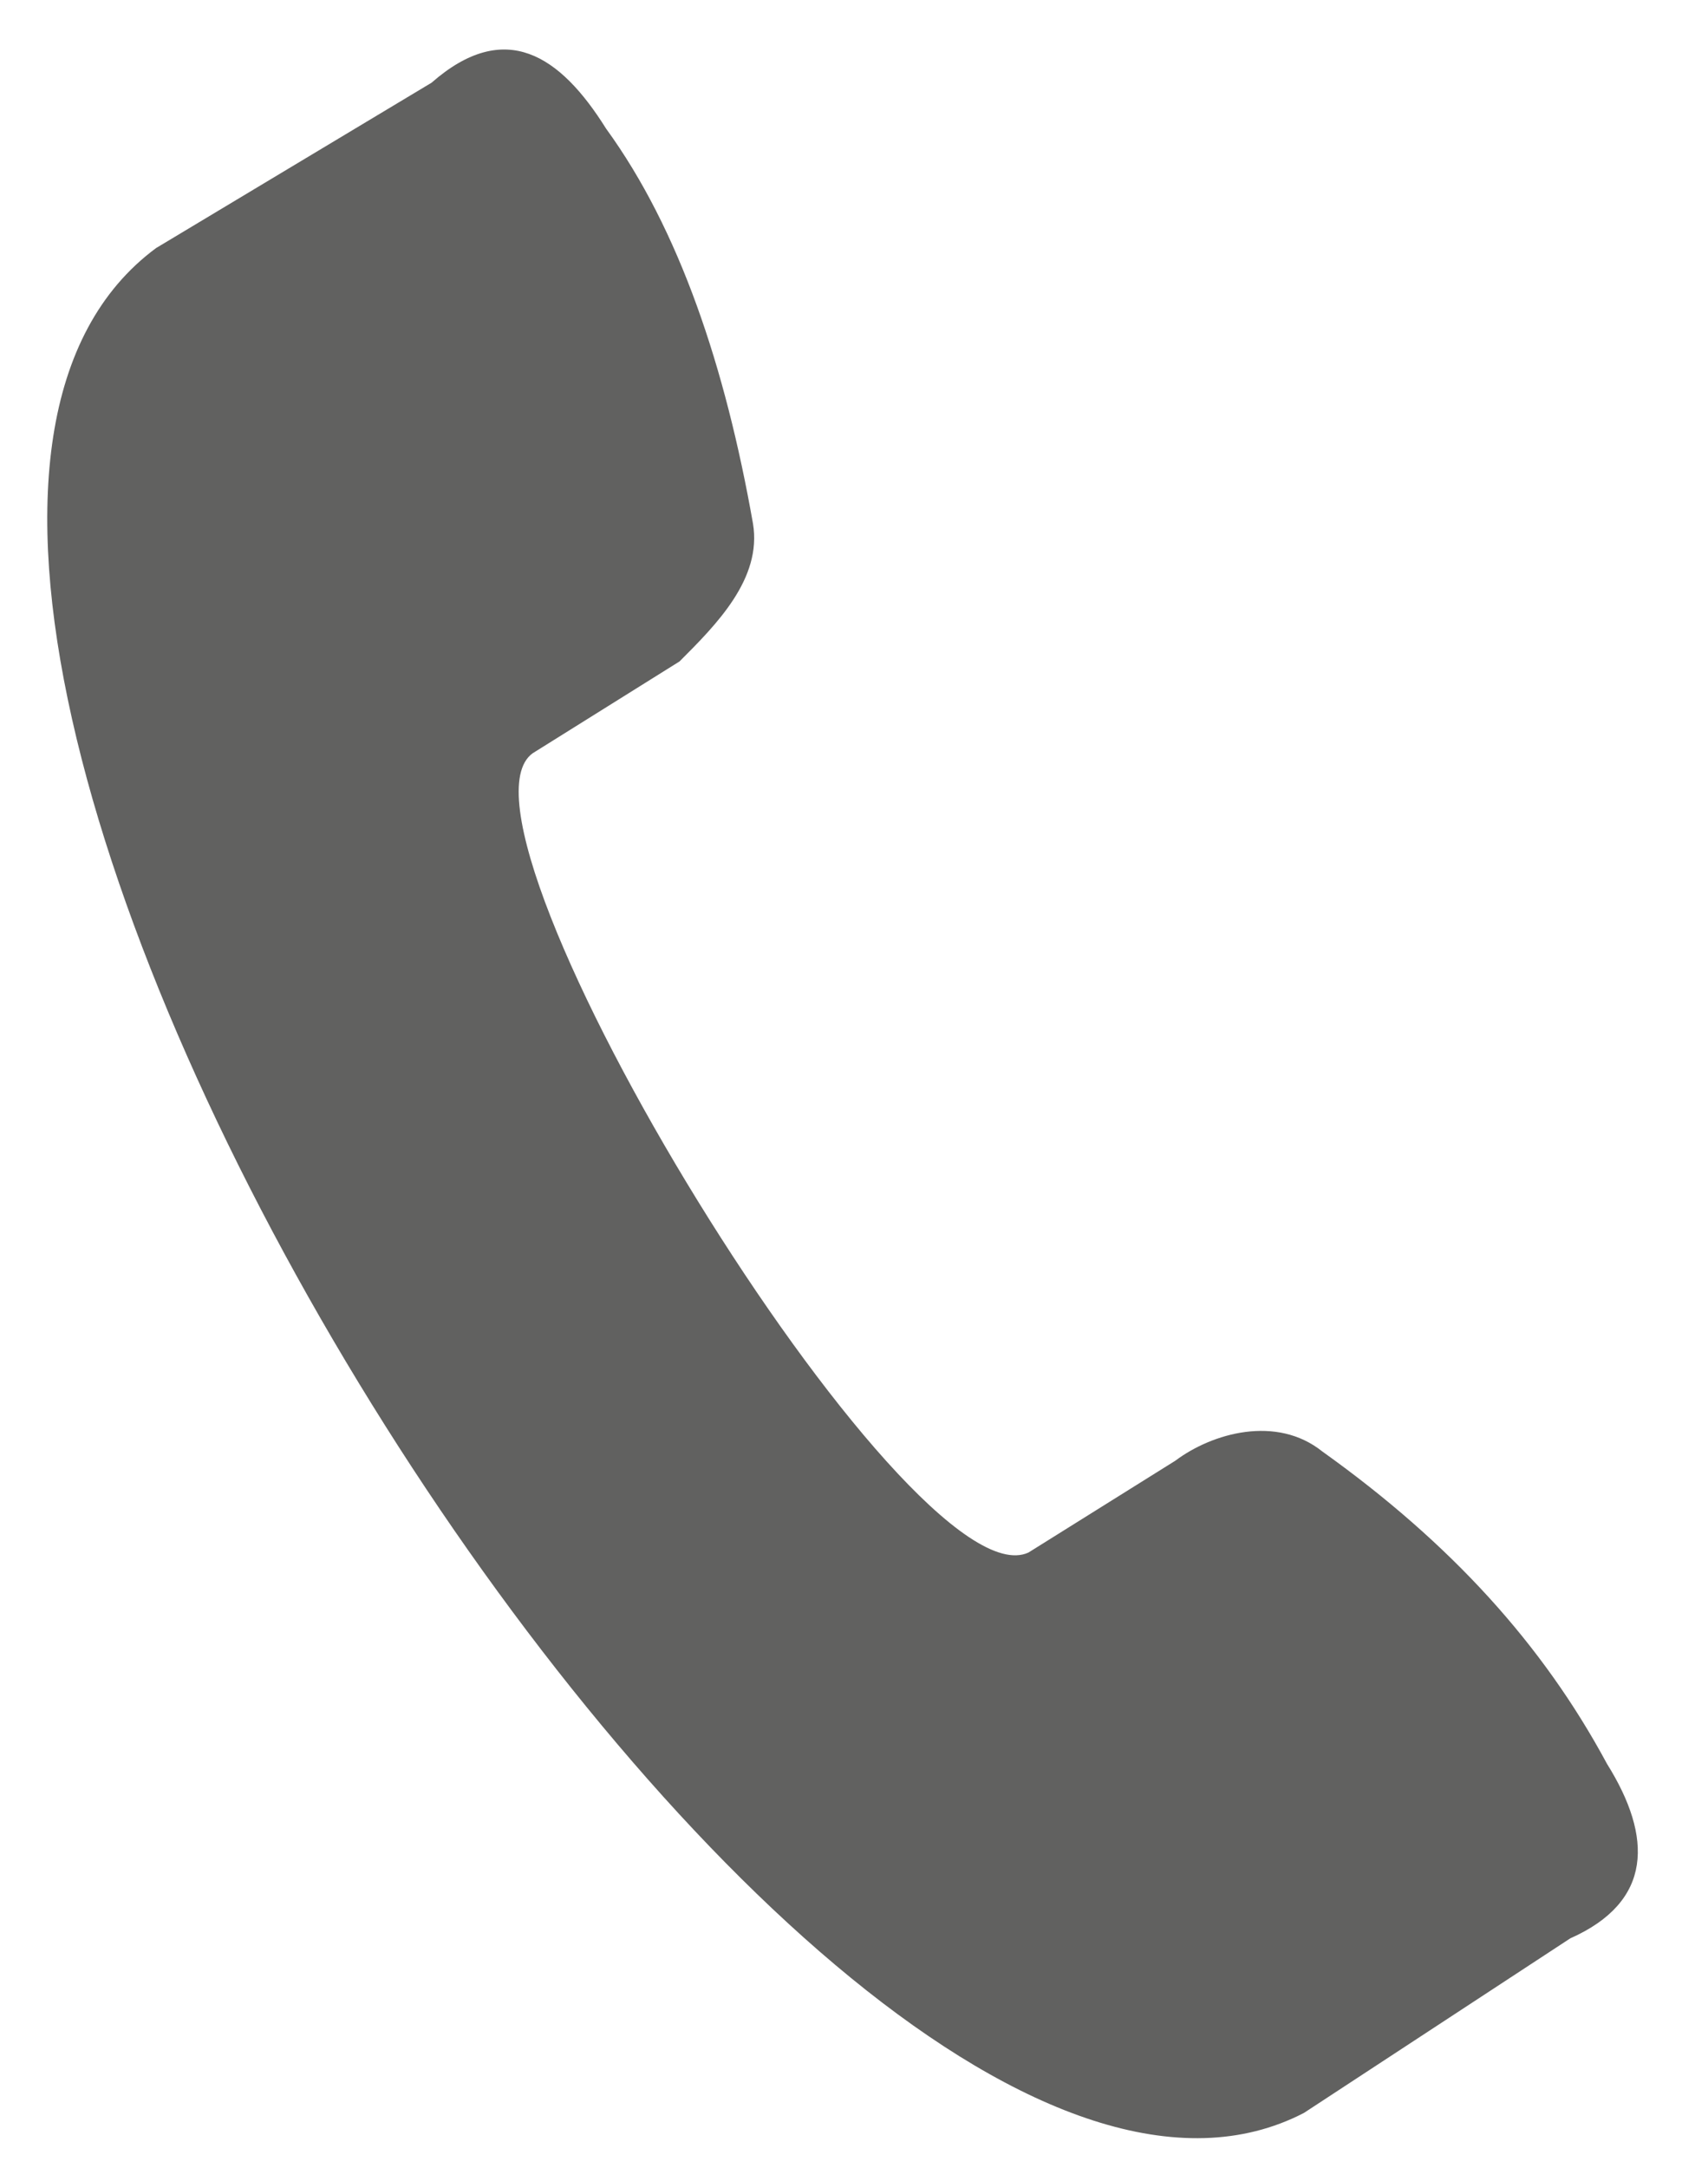 <?xml version="1.0" encoding="utf-8"?>
<!-- Generator: Adobe Illustrator 24.2.1, SVG Export Plug-In . SVG Version: 6.00 Build 0)  -->
<svg version="1.1" id="Layer_1" xmlns="http://www.w3.org/2000/svg" xmlns:xlink="http://www.w3.org/1999/xlink" x="0px" y="0px"
	 viewBox="0 0 18.6 23.6" style="enable-background:new 0 0 18.6 23.6;" xml:space="preserve">
<style type="text/css">
	.st0{fill-rule:evenodd;clip-rule:evenodd;fill:#616160;}
</style>
<g>
	<path class="st0" d="M6.6,1.4C7.4,2.5,7.9,4,8.2,5.7c0.1,0.6-0.4,1.1-0.8,1.5l-1.6,1c-1.1,0.8,4.1,9.3,5.4,8.7l1.6-1
		c0.4-0.3,1.1-0.5,1.6-0.1c1.4,1,2.4,2.1,3.1,3.4c0.5,0.8,0.5,1.5-0.4,1.9l-2.9,1.9C8.8,25.8-3.3,6.4,1.7,2.7l3-1.8
		C5.5,0.2,6.1,0.6,6.6,1.4z"/>
</g>
</svg>
